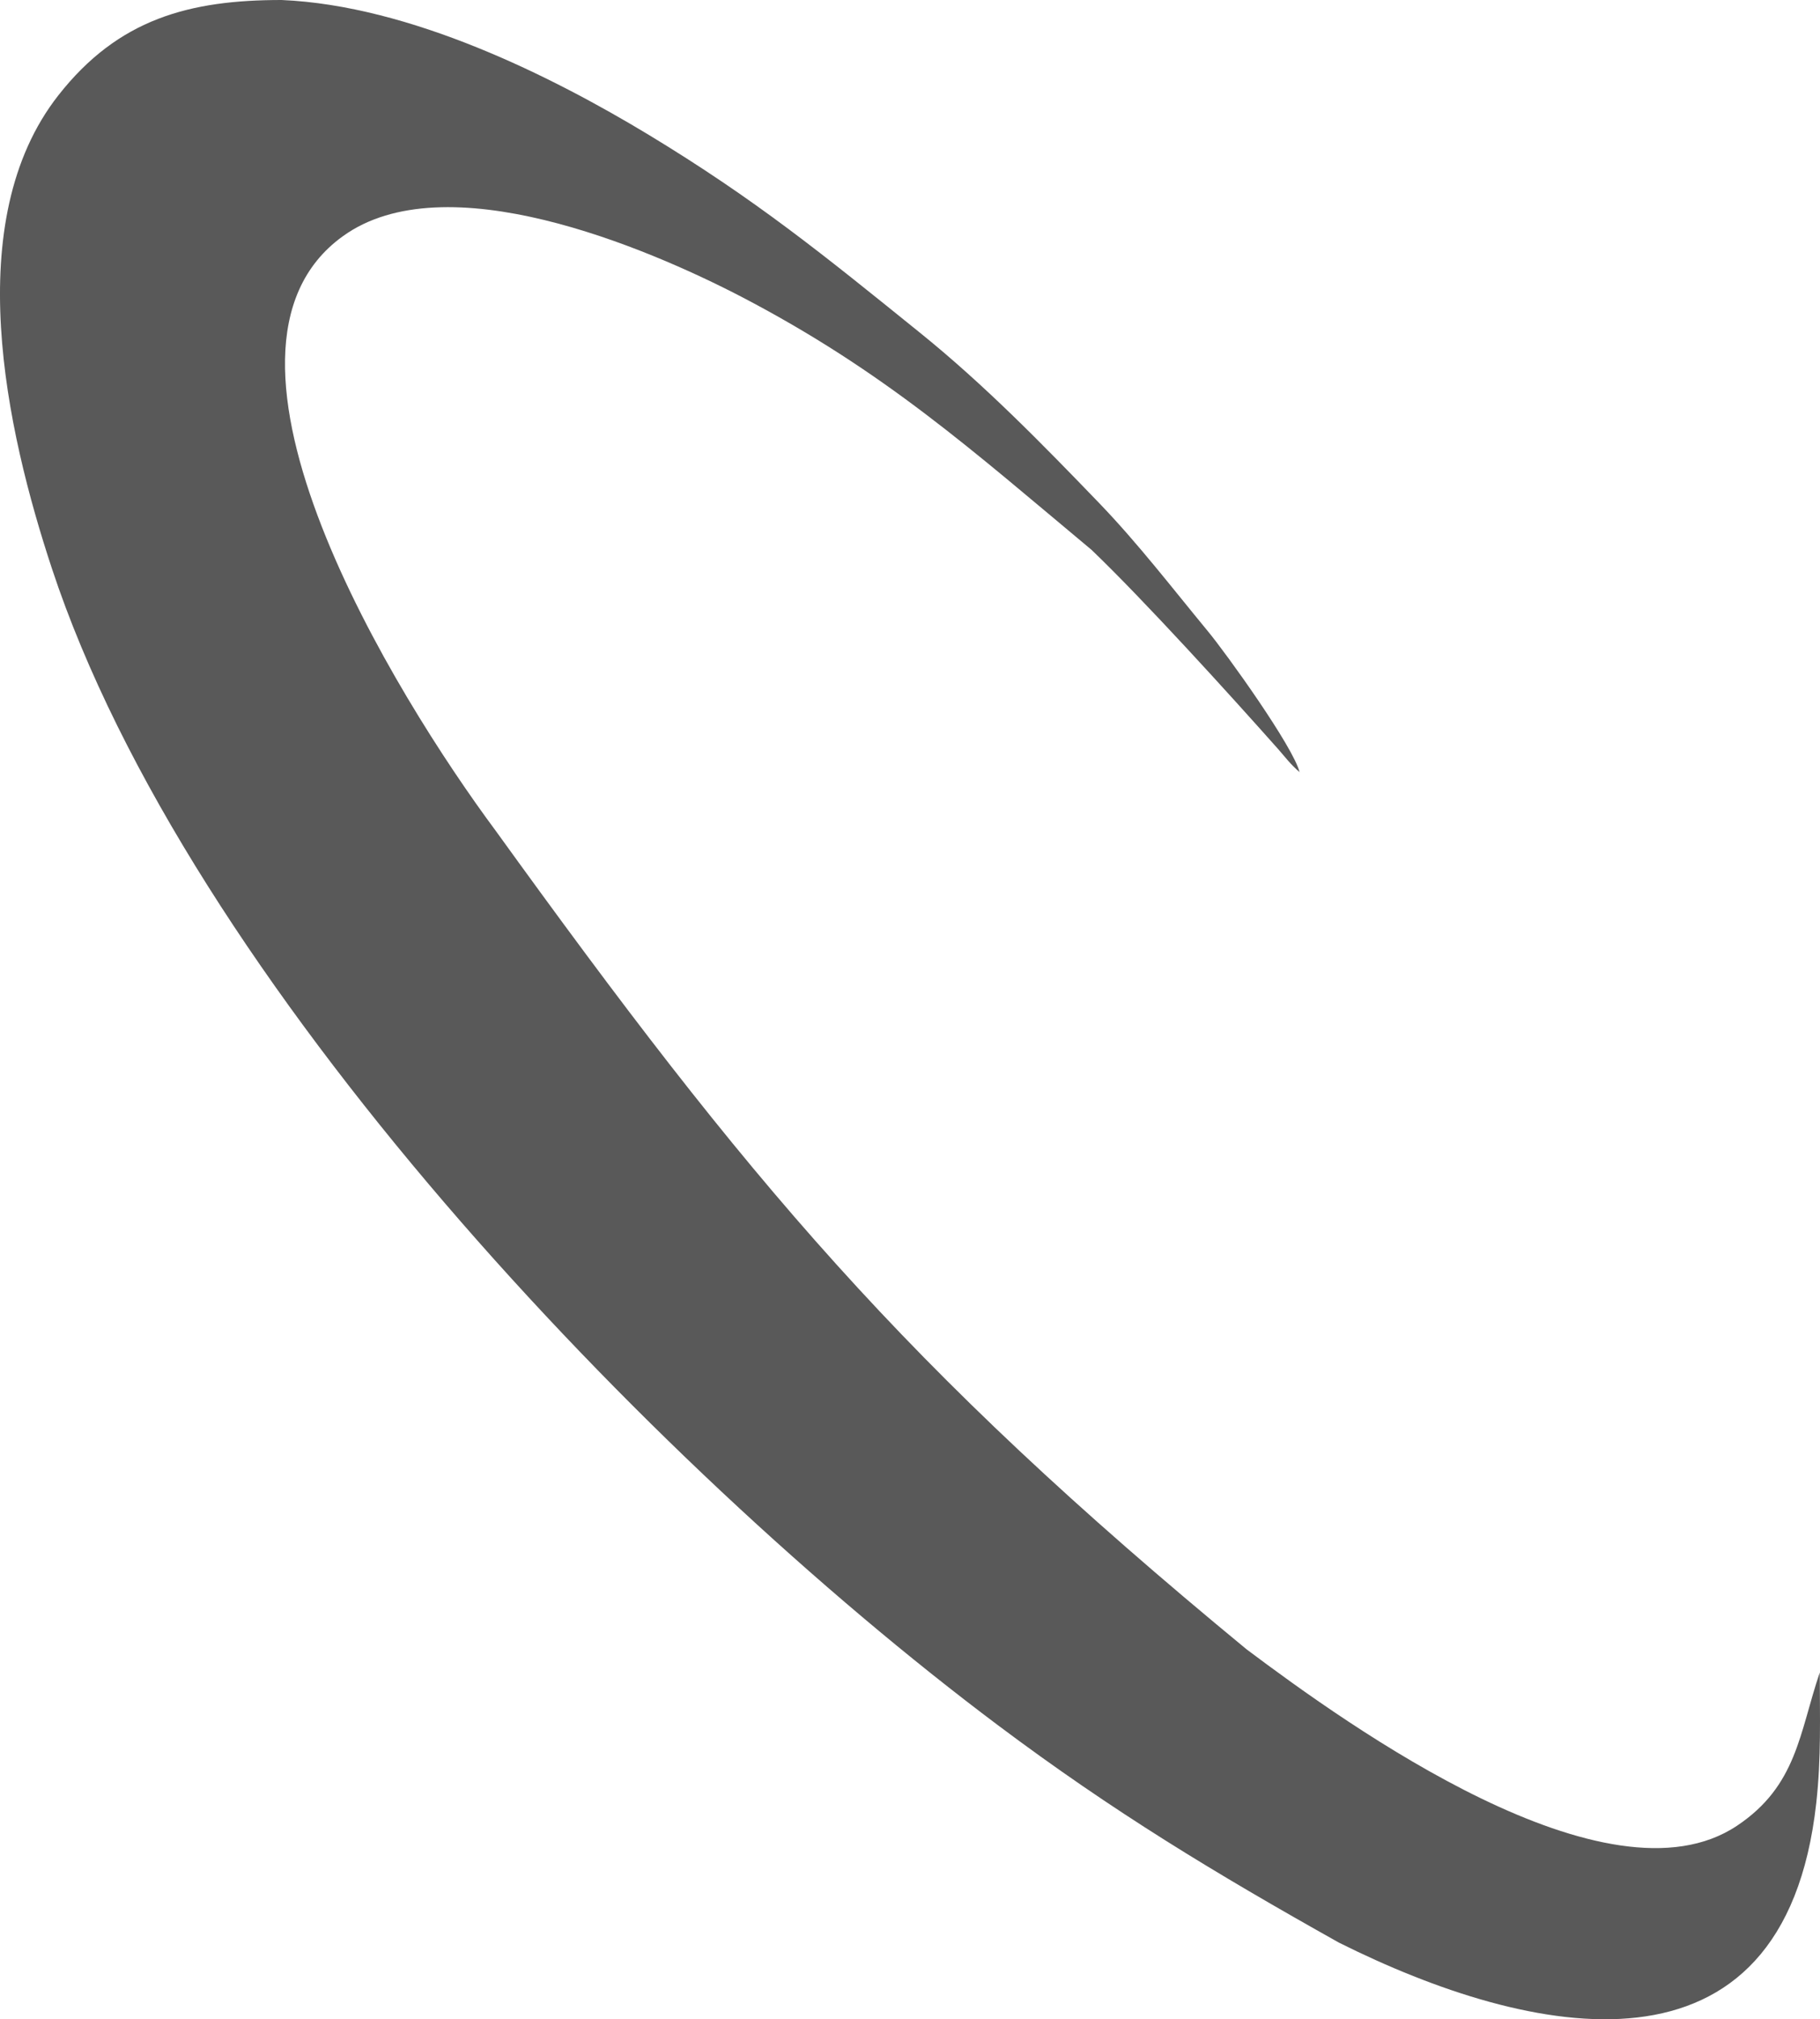 <?xml version="1.0" encoding="UTF-8"?>
<svg id="Ebene_2" data-name="Ebene 2" xmlns="http://www.w3.org/2000/svg" viewBox="0 0 82.68 91.69">
  <defs>
    <style>
      .cls-1 {
        fill: #595959;
      }
    </style>
  </defs>
  <g id="Layer_2" data-name="Layer 2">
    <g id="Layer_1-2" data-name="Layer 1-2">
      <path class="cls-1" d="M59.04,35.07c-.27-1.14-3.34-5.41-4.17-6.41-1.61-1.95-3.16-3.97-4.92-5.8-2.6-2.7-5.25-5.41-8.18-7.77-4.36-3.52-7.43-6.02-12.32-8.98C25.06,3.46,18.65.25,12.79,0,8.61,0,5.38.85,2.65,4.33c-4.48,5.71-2.37,15.2-.29,21.49,6.18,18.68,27.02,40.56,42.98,52.52,5.23,3.92,9.85,6.71,15.49,9.87,8.69,4.34,20.22,6.83,21.68-6.34.23-2.07.16-3.9.16-5.93-.93,2.74-1.03,5.14-3.76,6.96-5.87,3.92-17.63-4.52-22.28-8.01-15.63-12.87-22.69-21.35-34.12-37.18-4.51-6.07-14.22-21.73-6.94-26.98,4.64-3.36,13.73.47,18.12,2.75,6.5,3.39,10.48,6.97,15.9,11.49,2.4,2.3,6.25,6.54,8.48,9.05.35.4.55.68.98,1.05h-.01Z"/>
    </g>
  </g>
</svg>
